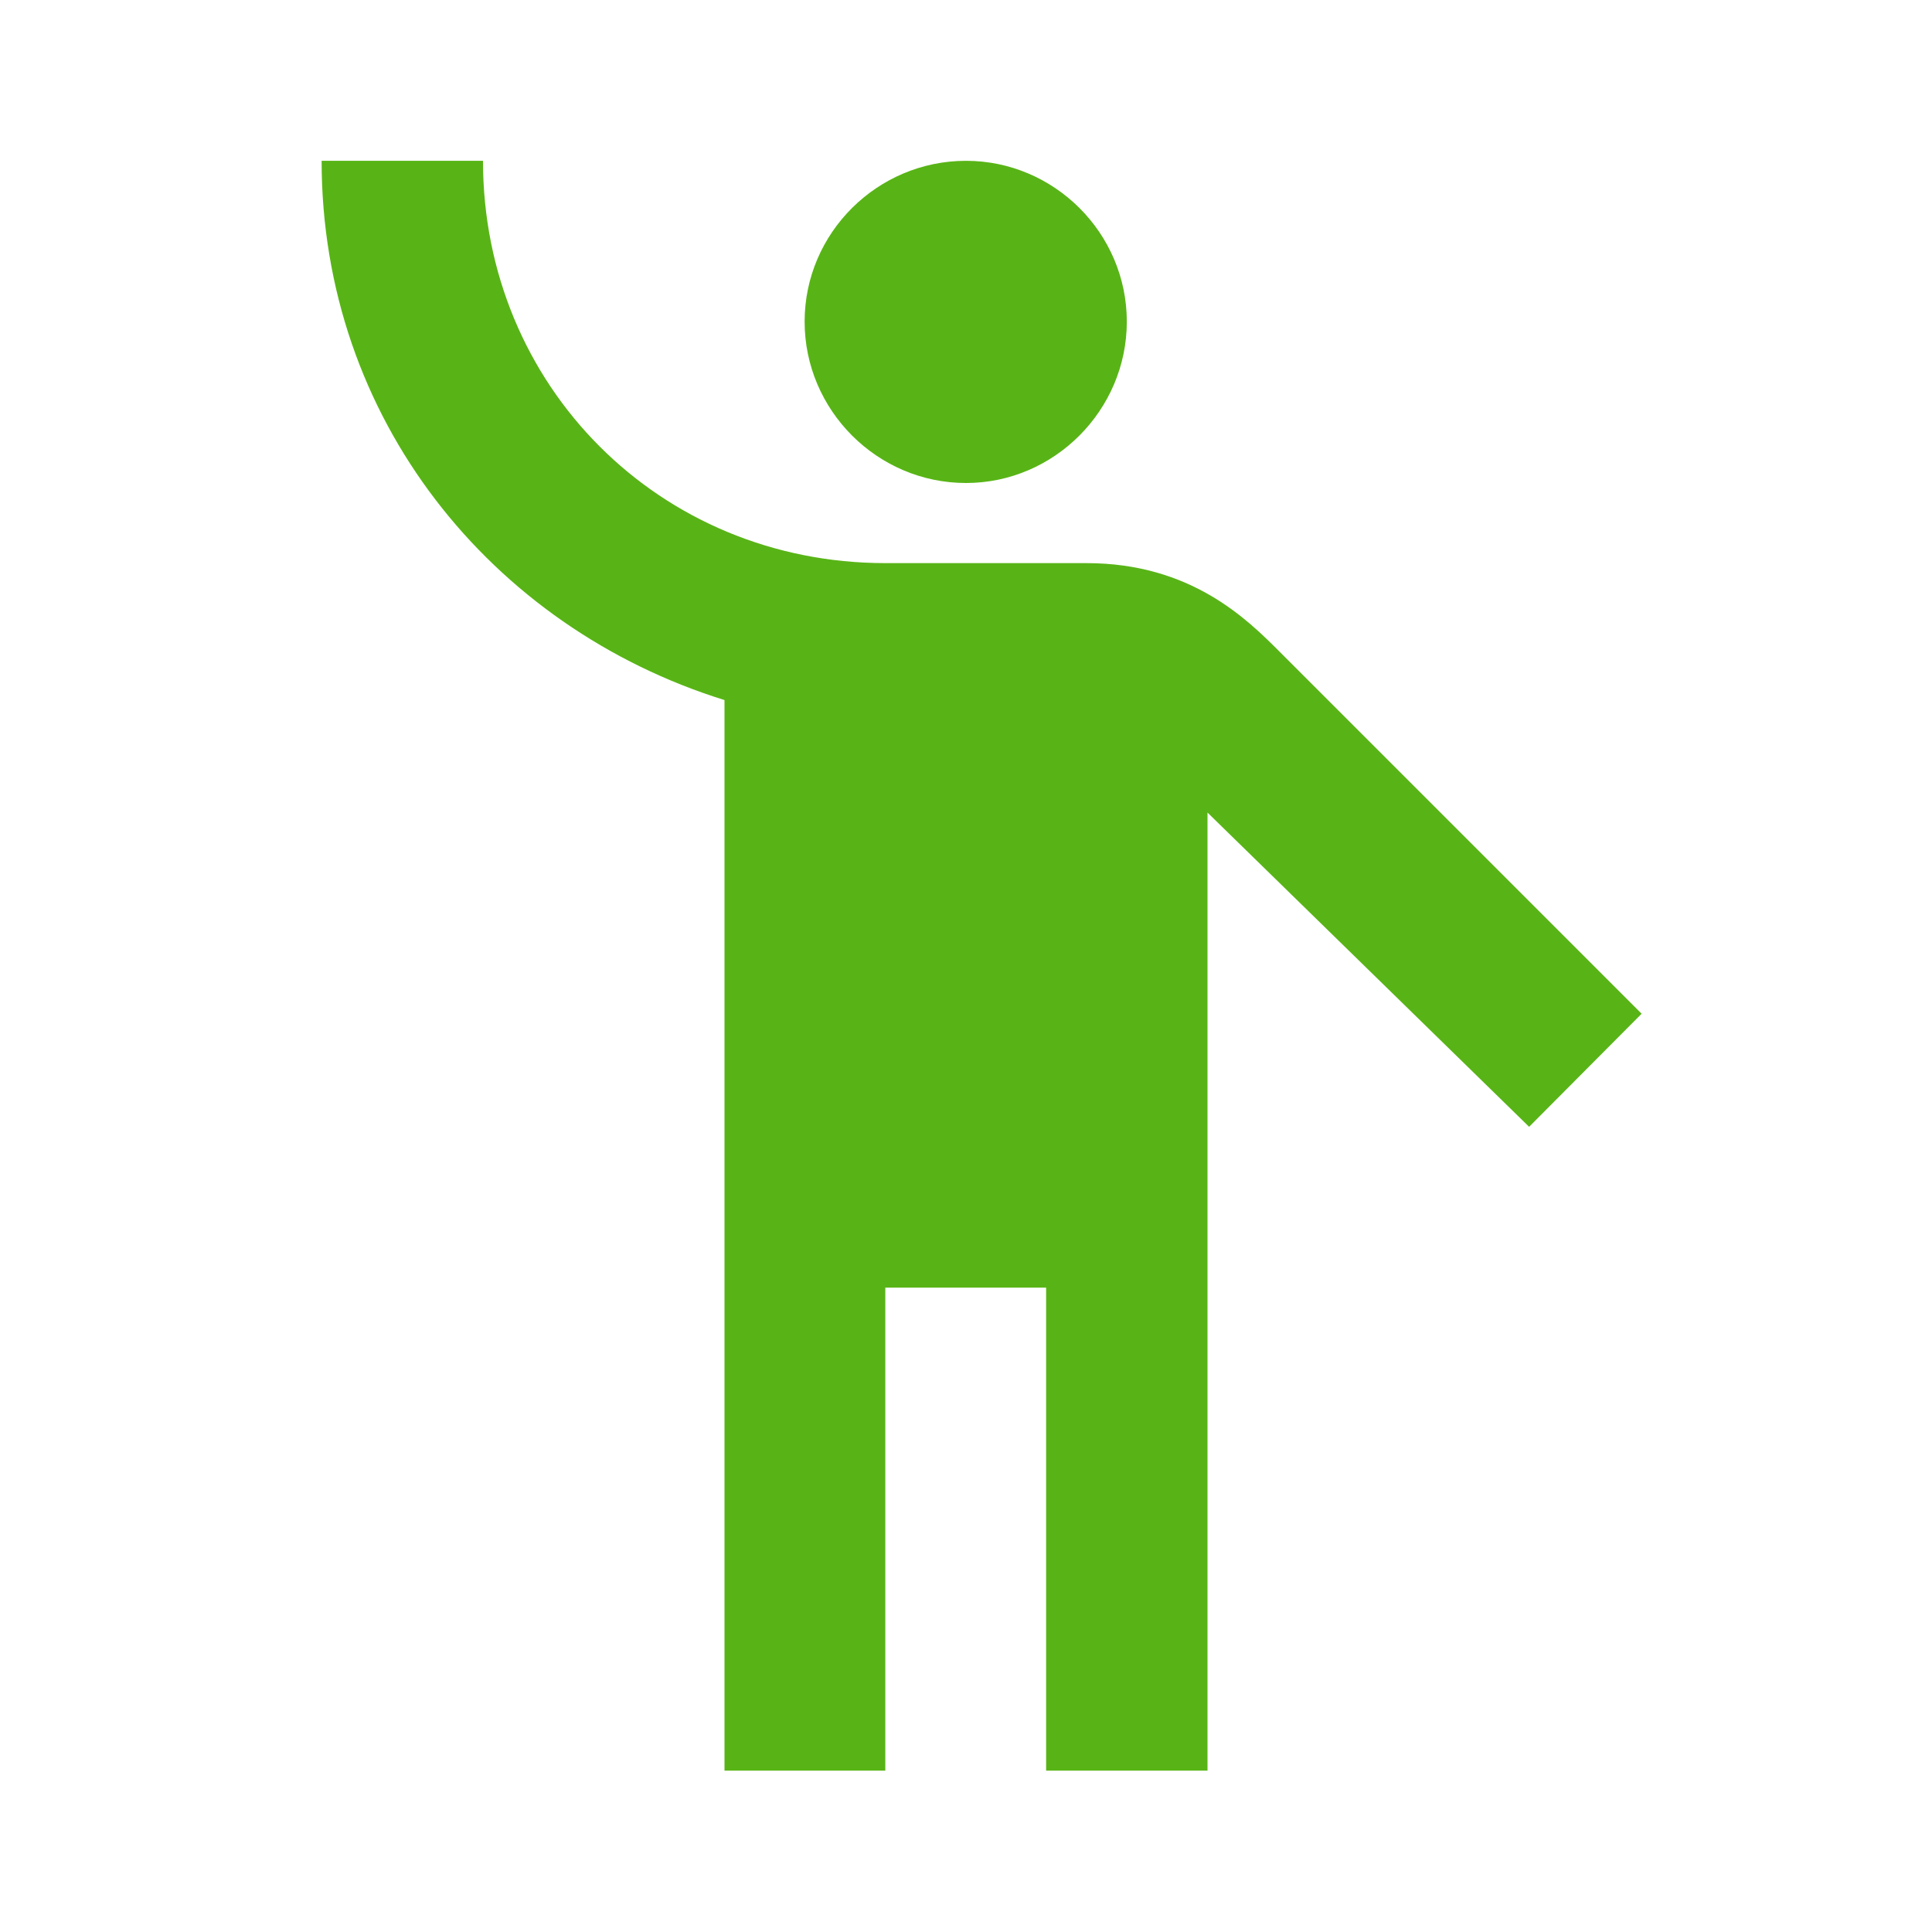 <svg width="34" height="34" viewBox="0 0 34 34" fill="none" xmlns="http://www.w3.org/2000/svg" xmlns:xlink="http://www.w3.org/1999/xlink">
	<desc>
			Created with Pixso.
	</desc>
	<defs>
		<clipPath id="clip3_6">
			<rect id="mdi:human-welcome" rx="-0.5" width="33" height="33" transform="translate(0.5 0.5)" fill="white" fill-opacity="0"/>
		</clipPath>
	</defs>
	<rect id="mdi:human-welcome" rx="-0.5" width="33" height="33" transform="translate(0.5 0.5)" fill="#FFFFFF" fill-opacity="0"/>
	<g clip-path="url(#clip3_6)">
		<path id="Vector" d="M17 2.83C18.55 2.83 19.83 4.1 19.83 5.66C19.83 7.22 18.55 8.5 17 8.5C15.44 8.5 14.16 7.22 14.16 5.66C14.16 4.1 15.44 2.83 17 2.83ZM22.52 11.47C21.95 10.9 20.96 9.91 19.12 9.91L15.58 9.91C11.61 9.91 8.5 6.79 8.5 2.83L5.66 2.83C5.66 7.36 8.64 11.04 12.75 12.32L12.75 31.16L15.58 31.16L15.58 22.66L18.41 22.66L18.41 31.16L21.25 31.16L21.25 14.3L26.91 19.83L28.89 17.84L22.52 11.47Z" fill="#58B416" fill-opacity="1" fill-rule="nonzero"/>
	</g>
</svg>

